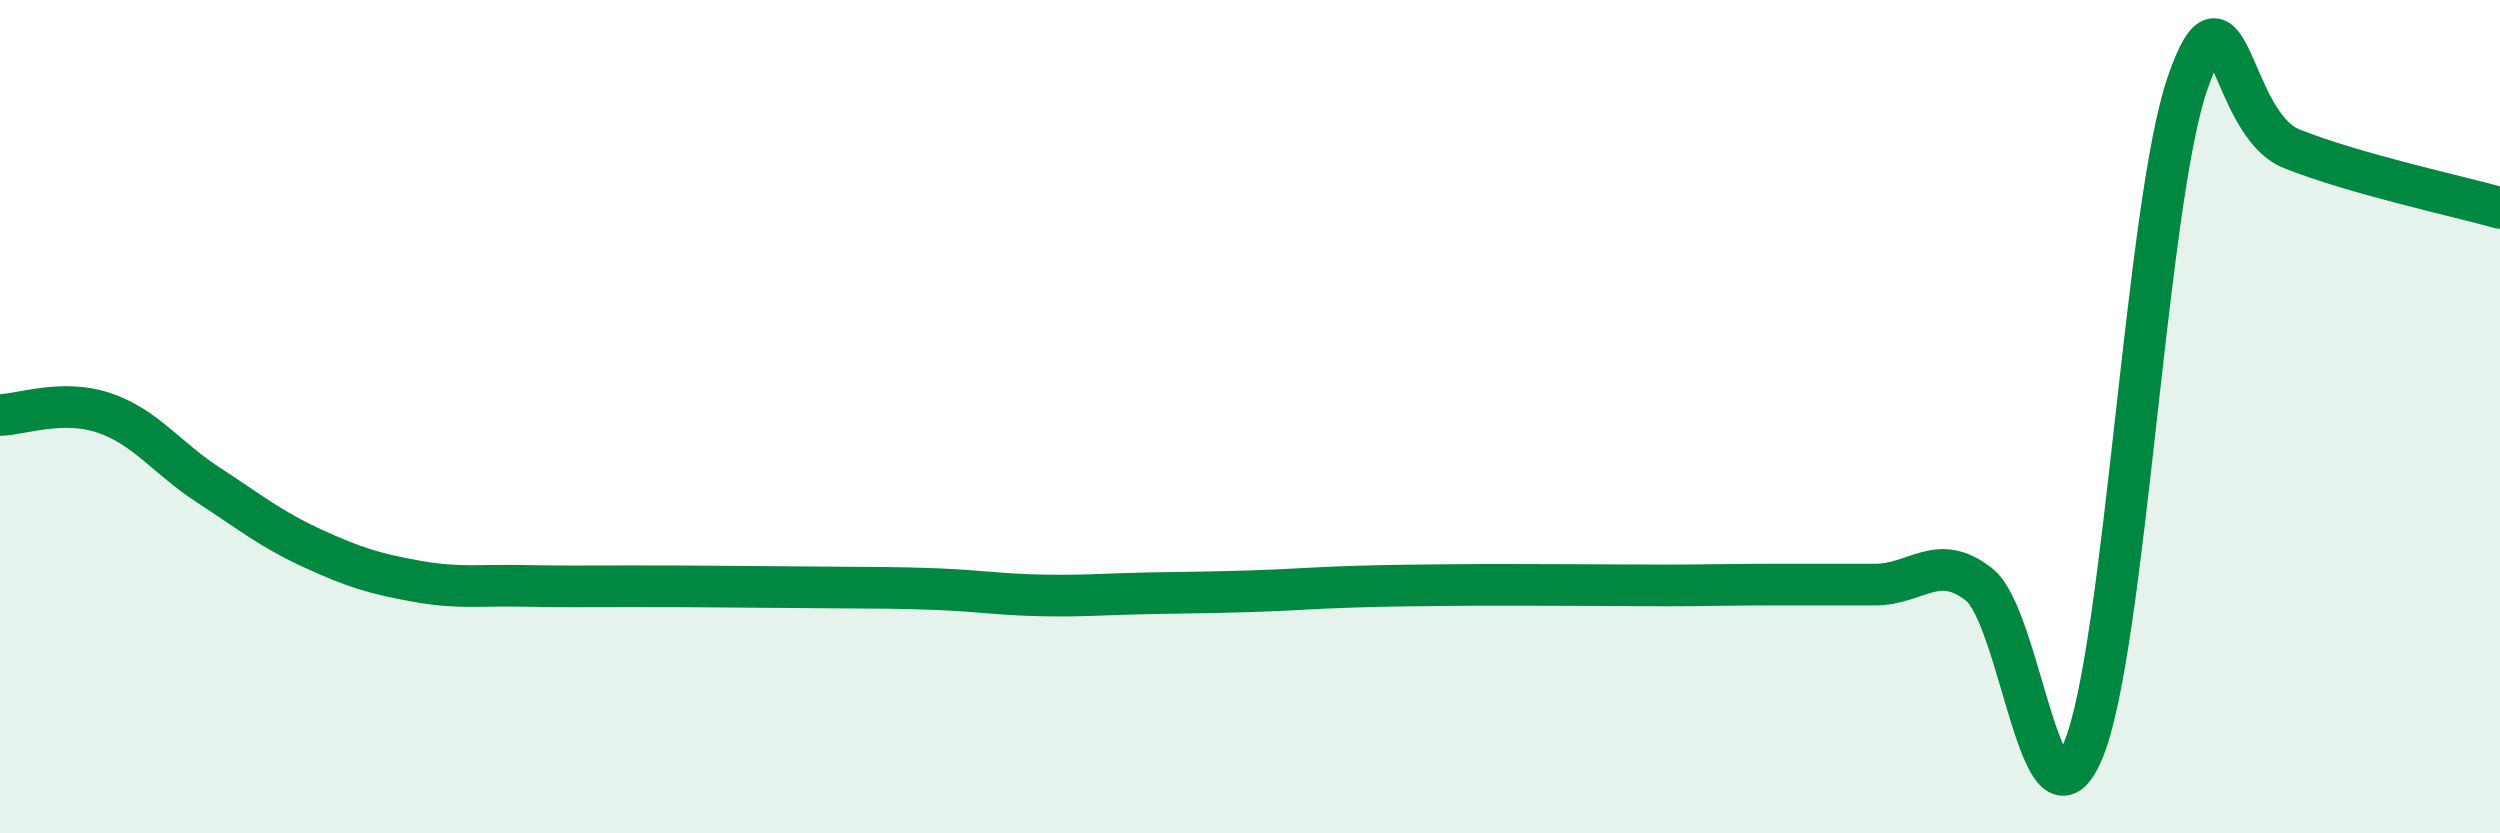 
    <svg width="60" height="20" viewBox="0 0 60 20" xmlns="http://www.w3.org/2000/svg">
      <path
        d="M 0,9.96 C 0.5,9.95 1.5,9.57 2.5,9.91 C 3.5,10.25 4,10.99 5,11.64 C 6,12.29 6.5,12.7 7.5,13.16 C 8.5,13.62 9,13.77 10,13.95 C 11,14.13 11.5,14.04 12.5,14.06 C 13.5,14.08 14,14.07 15,14.07 C 16,14.07 16.5,14.07 17.5,14.08 C 18.5,14.09 19,14.09 20,14.1 C 21,14.11 21.5,14.1 22.5,14.14 C 23.5,14.18 24,14.27 25,14.29 C 26,14.31 26.5,14.26 27.5,14.24 C 28.5,14.22 29,14.22 30,14.19 C 31,14.16 31.5,14.11 32.5,14.08 C 33.5,14.05 34,14.05 35,14.04 C 36,14.03 36.5,14.04 37.5,14.04 C 38.5,14.04 39,14.05 40,14.05 C 41,14.05 41.5,14.03 42.5,14.03 C 43.5,14.03 44,14.03 45,14.03 C 46,14.03 46.5,13.24 47.5,14.03 C 48.5,14.82 49,20.41 50,18 C 51,15.59 51.5,4.89 52.5,2 C 53.5,-0.89 53.5,2.97 55,3.57 C 56.5,4.17 59,4.71 60,4.99L60 20L0 20Z"
        fill="#008740"
        opacity="0.1"
        stroke-linecap="round"
        stroke-linejoin="round"
      />
      <path
        d="M 0,9.96 C 0.5,9.95 1.5,9.57 2.5,9.91 C 3.5,10.25 4,10.99 5,11.64 C 6,12.29 6.5,12.7 7.5,13.16 C 8.5,13.62 9,13.77 10,13.95 C 11,14.13 11.5,14.04 12.5,14.06 C 13.5,14.08 14,14.07 15,14.07 C 16,14.07 16.5,14.07 17.5,14.08 C 18.5,14.09 19,14.09 20,14.1 C 21,14.11 21.5,14.1 22.5,14.14 C 23.5,14.18 24,14.27 25,14.29 C 26,14.31 26.5,14.26 27.5,14.24 C 28.5,14.22 29,14.22 30,14.19 C 31,14.16 31.5,14.11 32.5,14.08 C 33.5,14.05 34,14.05 35,14.04 C 36,14.03 36.5,14.04 37.5,14.04 C 38.5,14.04 39,14.05 40,14.05 C 41,14.05 41.5,14.03 42.5,14.03 C 43.5,14.03 44,14.03 45,14.03 C 46,14.03 46.5,13.24 47.5,14.03 C 48.5,14.82 49,20.41 50,18 C 51,15.59 51.5,4.89 52.5,2 C 53.5,-0.89 53.5,2.97 55,3.57 C 56.5,4.17 59,4.71 60,4.99"
        stroke="#008740"
        stroke-width="1"
        fill="none"
        stroke-linecap="round"
        stroke-linejoin="round"
      />
    </svg>
  